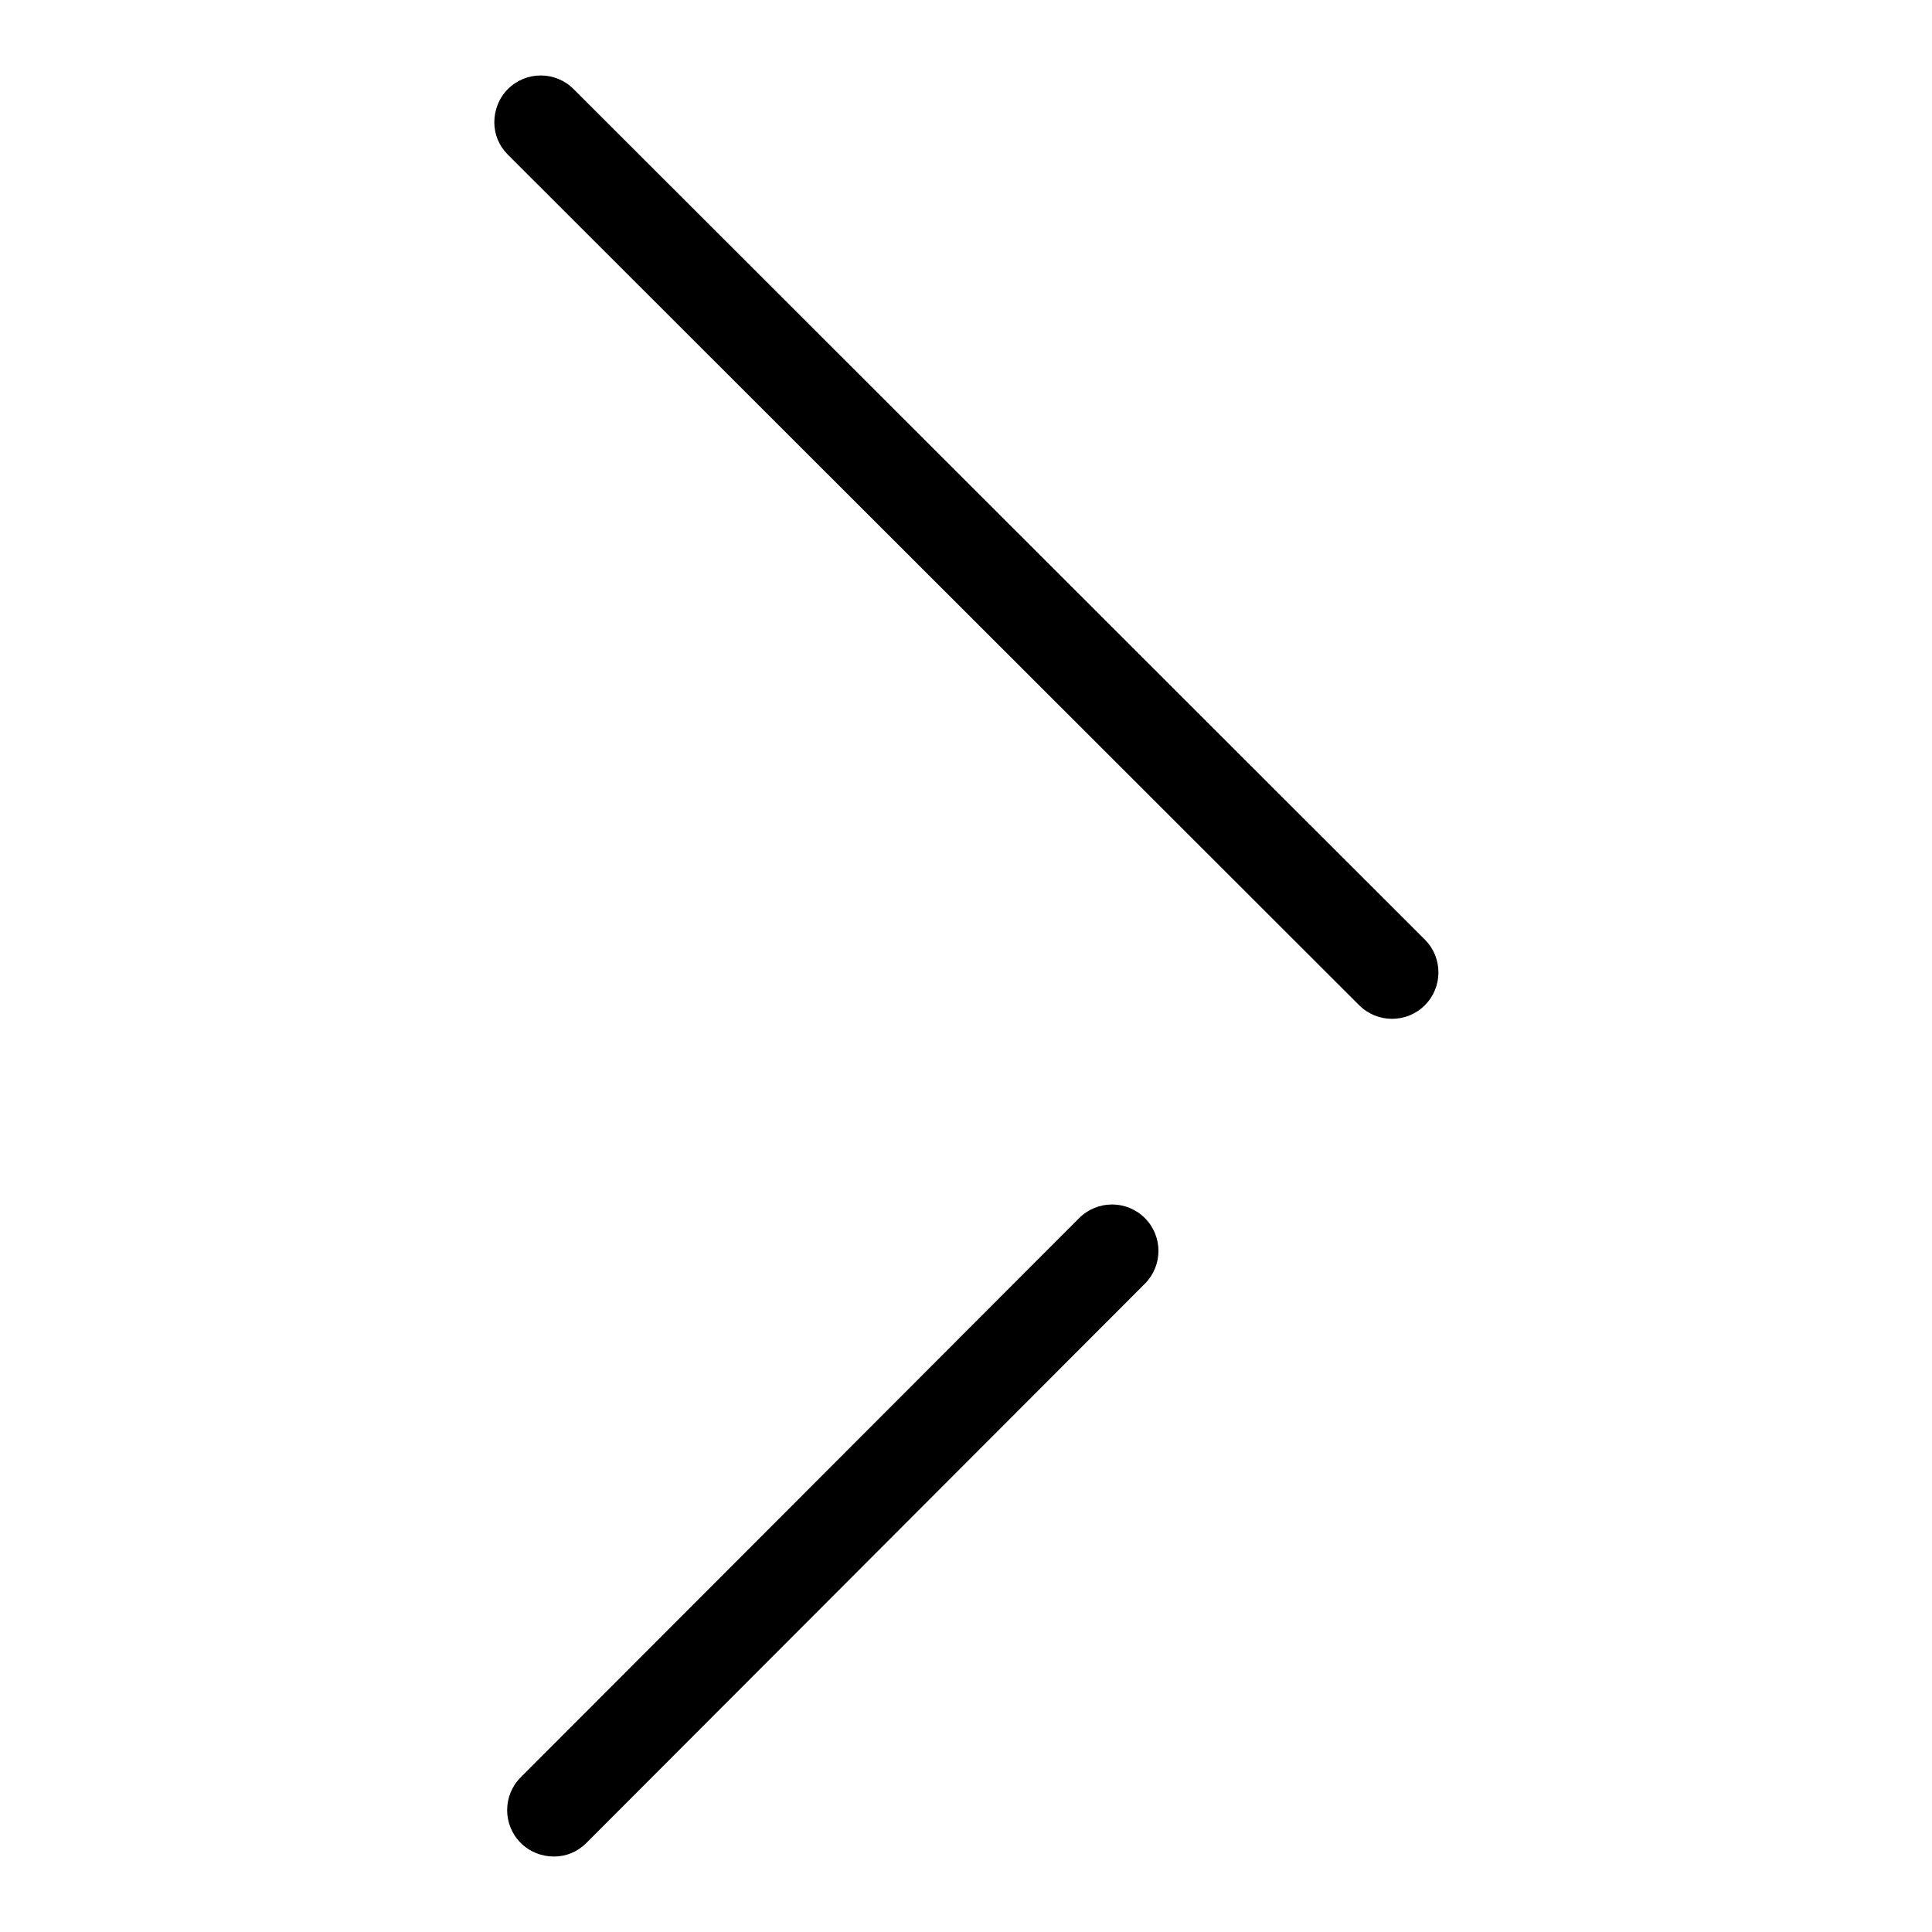 <?xml version="1.0" encoding="utf-8"?>
<!-- Svg Vector Icons : http://www.onlinewebfonts.com/icon -->
<!DOCTYPE svg PUBLIC "-//W3C//DTD SVG 1.1//EN" "http://www.w3.org/Graphics/SVG/1.1/DTD/svg11.dtd">
<svg version="1.1" xmlns="http://www.w3.org/2000/svg" xmlns:xlink="http://www.w3.org/1999/xlink" x="0px" y="0px" viewBox="0 0 256 256" enable-background="new 0 0 256 256" xml:space="preserve">
<g><g><path fill="#000000" d="M65.5,16.2c0-1.6,0.6-3.2,1.8-4.4c2.4-2.4,6.3-2.4,8.7,0l112.8,112.7c2.4,2.4,2.4,6.3,0,8.7c-2.4,2.4-6.3,2.4-8.7,0L67.3,20.5C66.1,19.3,65.5,17.8,65.5,16.2z"/><path fill="#000000" d="M73.4,246c-1.6,0-3.2-0.6-4.4-1.8c-2.4-2.4-2.4-6.3,0-8.7l74-74.1c2.4-2.4,6.3-2.4,8.7,0c2.4,2.4,2.4,6.3,0,8.7l-74,74.1C76.5,245.4,75,246,73.4,246z"/></g></g>
</svg>